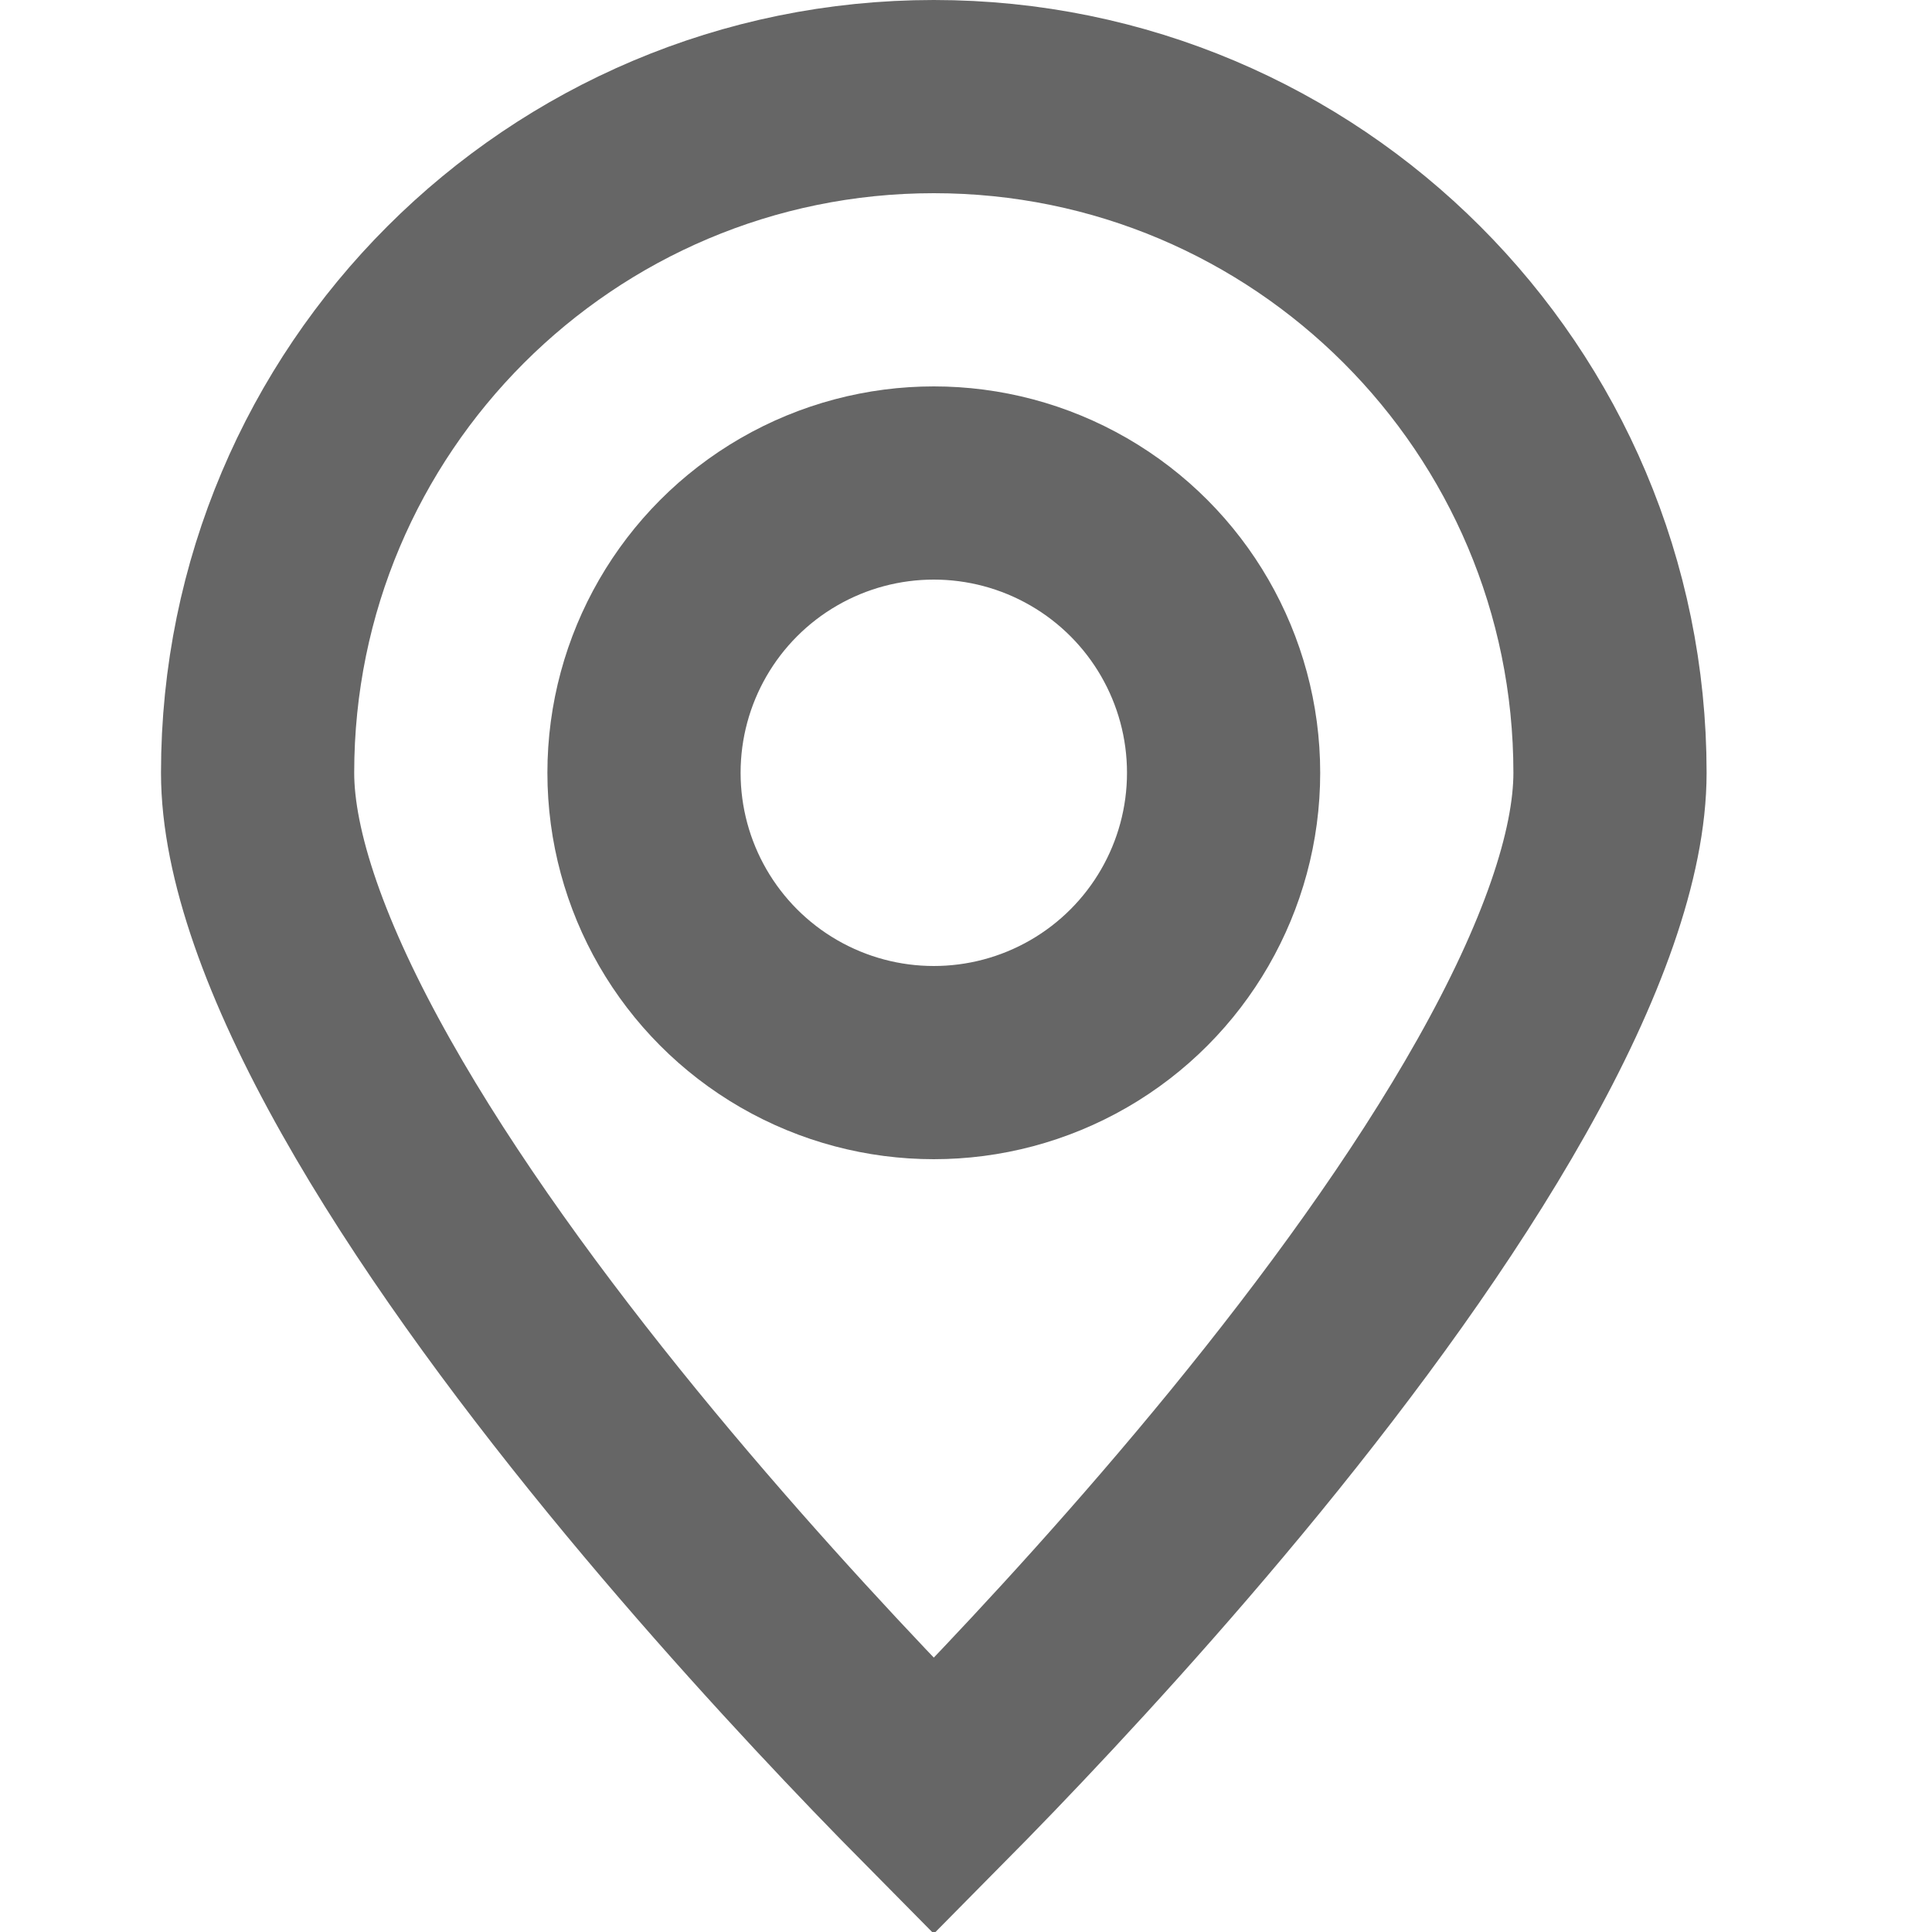 <svg width="24" height="24" viewBox="0 0 24 24" fill="none" xmlns="http://www.w3.org/2000/svg">
<path d="M20 9.6C20 10.61 19.526 11.951 18.654 13.498C17.801 15.013 16.648 16.588 15.471 18.029C14.297 19.465 13.12 20.743 12.235 21.664C12.001 21.907 11.787 22.126 11.6 22.315C11.413 22.126 11.199 21.907 10.965 21.664C10.08 20.743 8.903 19.465 7.729 18.029C6.552 16.588 5.399 15.013 4.546 13.498C3.674 11.951 3.2 10.61 3.2 9.6C3.2 4.961 6.961 1.2 11.6 1.2C16.239 1.2 20 4.961 20 9.6Z" stroke="#666666" stroke-width="2.4"/>
<circle cx="11.6" cy="9.6" r="3.6" stroke="#666666" stroke-width="2.4"/>
</svg>
